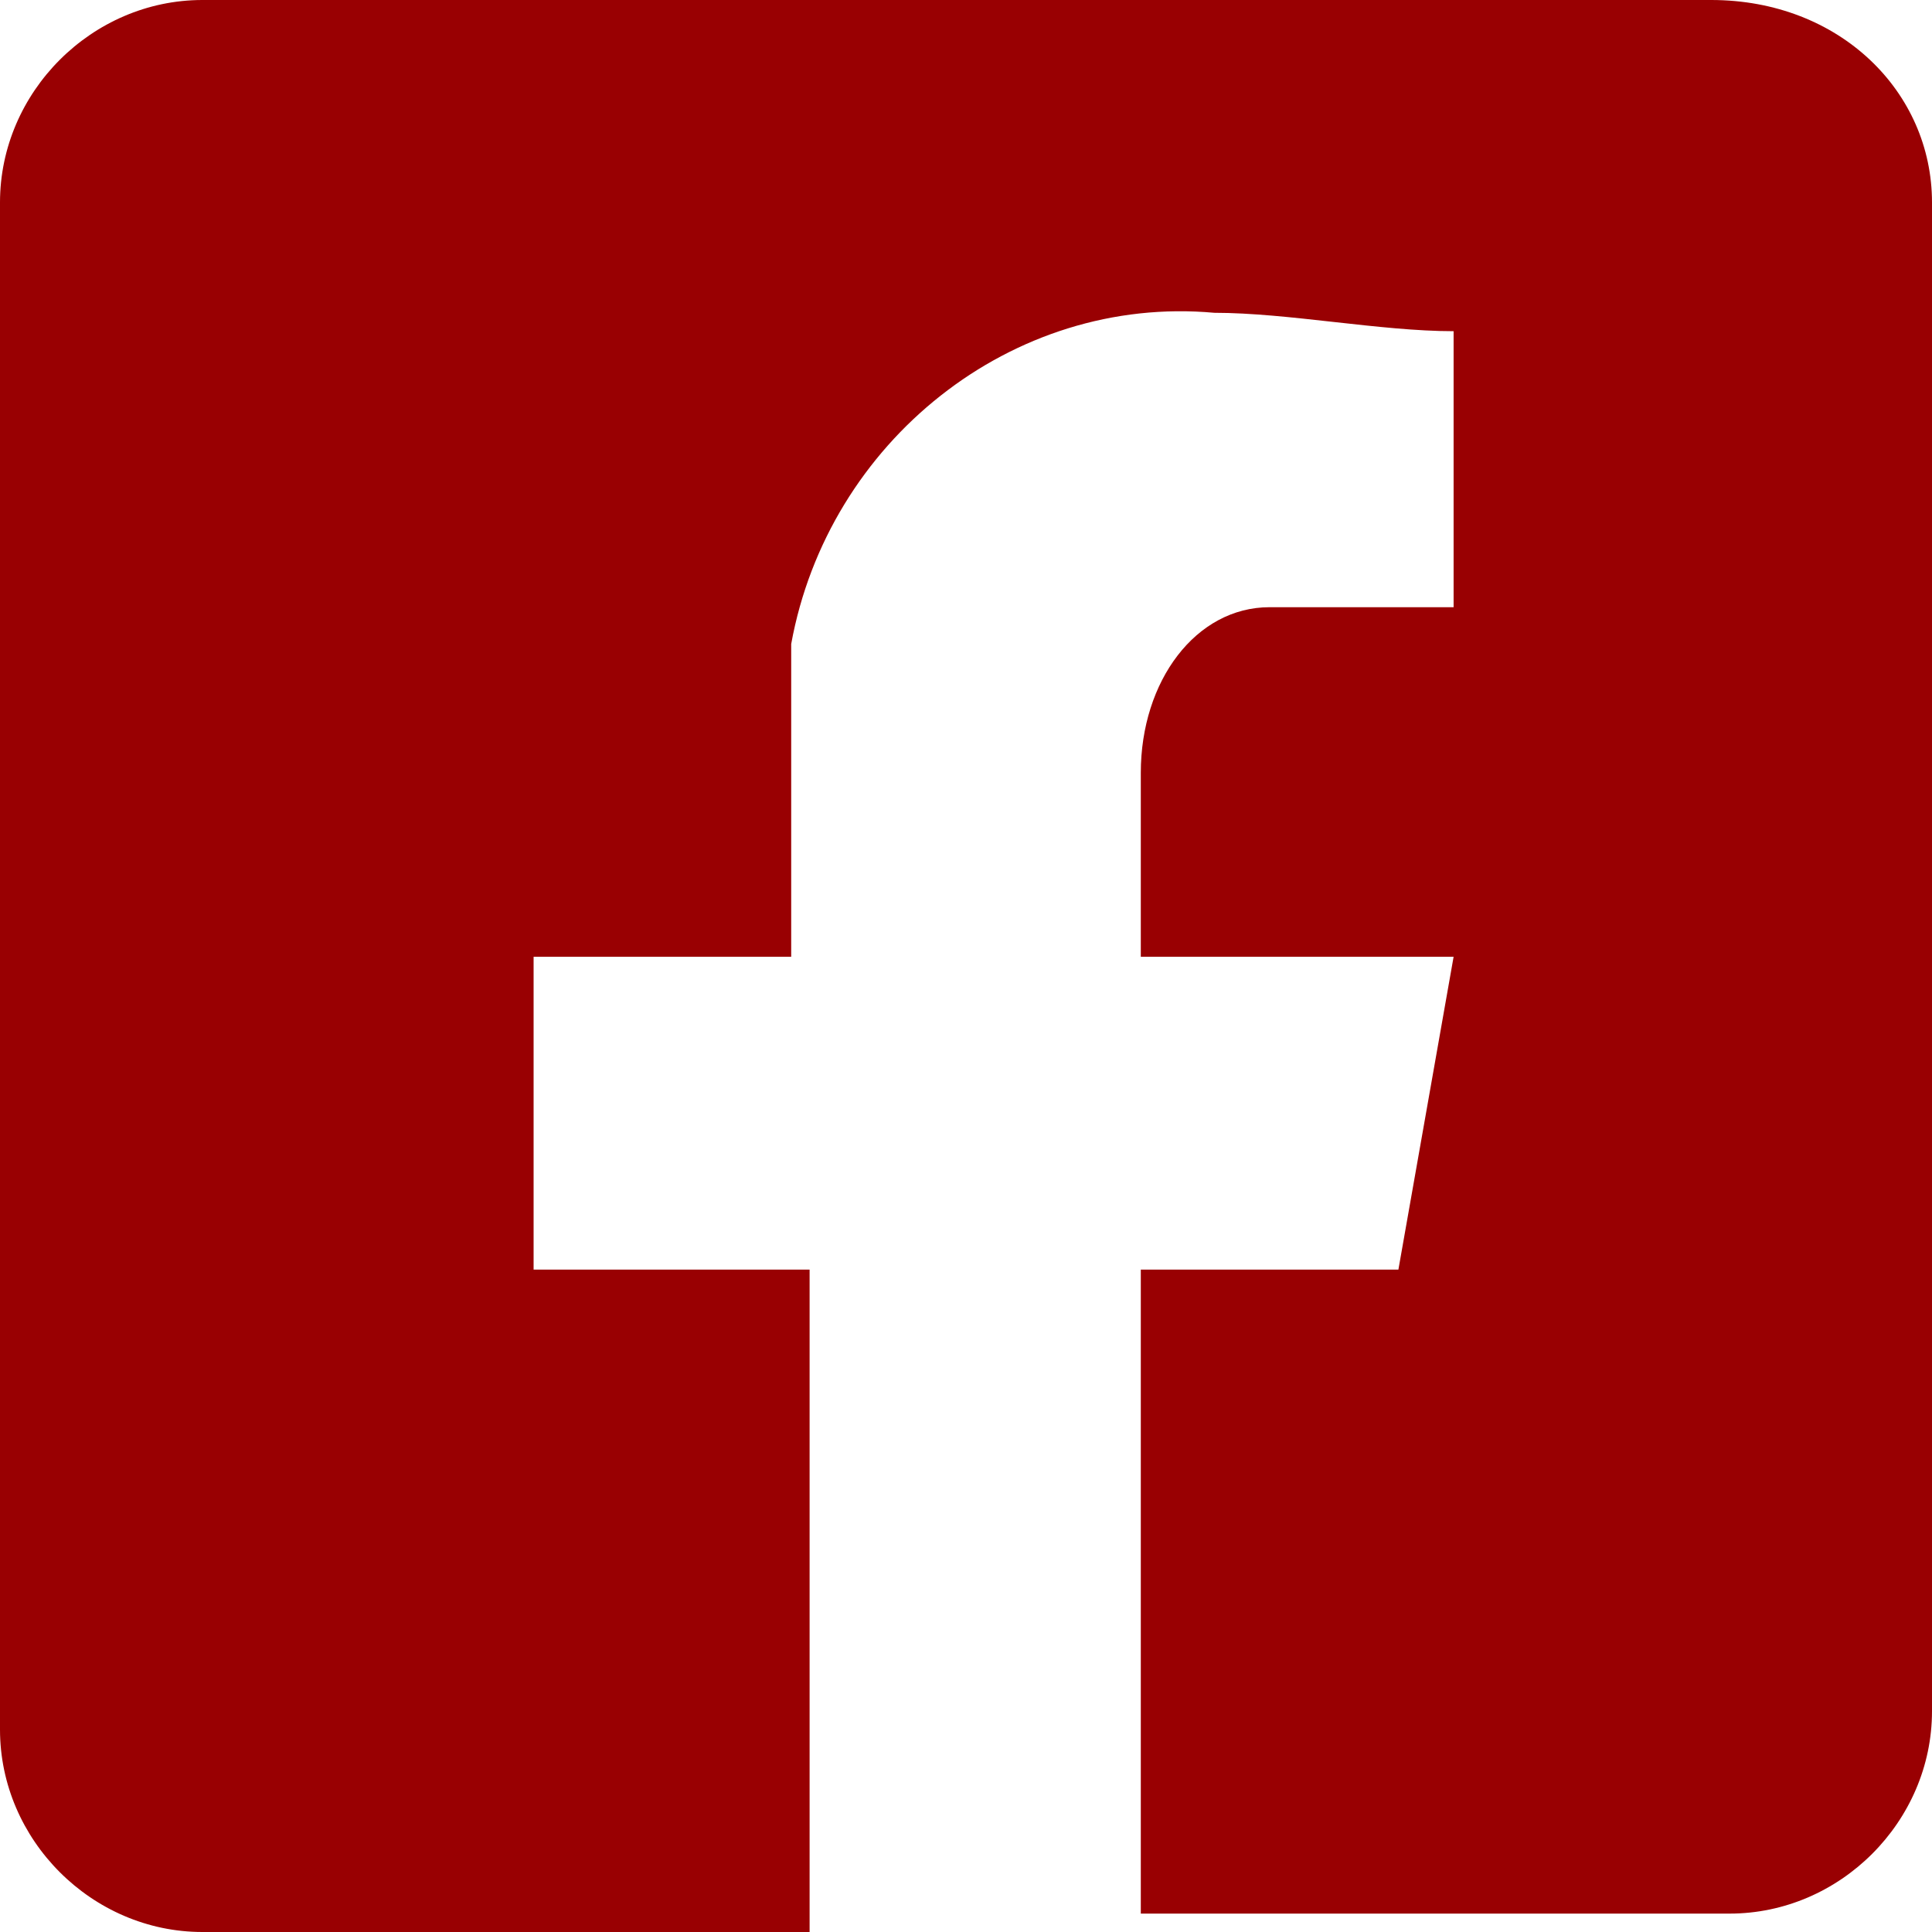 <?xml version="1.0" encoding="utf-8"?>
<!-- Generator: Adobe Illustrator 24.0.2, SVG Export Plug-In . SVG Version: 6.00 Build 0)  -->
<svg version="1.1" id="Layer_1" xmlns="http://www.w3.org/2000/svg" xmlns:xlink="http://www.w3.org/1999/xlink" x="0px" y="0px"
	 viewBox="0 0 10.5 10.5" style="enable-background:new 0 0 10.5 10.5;" xml:space="preserve">
<style type="text/css">
	.st0{fill:#990002;}
</style>
<g id="Layer_2_1_">
	<g id="Layer_1-2">
		<path class="st0" d="M10.5,1.1v8.2c0,0.6-0.5,1.1-1.1,1.1H6.2V6.9h1.4l0.3-1.7H6.2V4.2c0-0.5,0.3-0.9,0.7-0.9c0.1,0,0.2,0,0.3,0
			h0.7V1.8C7.5,1.8,7,1.7,6.6,1.7C5.5,1.6,4.5,2.4,4.3,3.5c0,0.2,0,0.3,0,0.5v1.2H2.9v1.7h1.5v3.6H1.1C0.5,10.5,0,10,0,9.4
			c0,0,0,0,0,0V1.1C0,0.5,0.5,0,1.1,0c0,0,0,0,0,0h8.2C10,0,10.5,0.5,10.5,1.1C10.5,1.1,10.5,1.1,10.5,1.1z"/>
	</g>
</g>
</svg>
